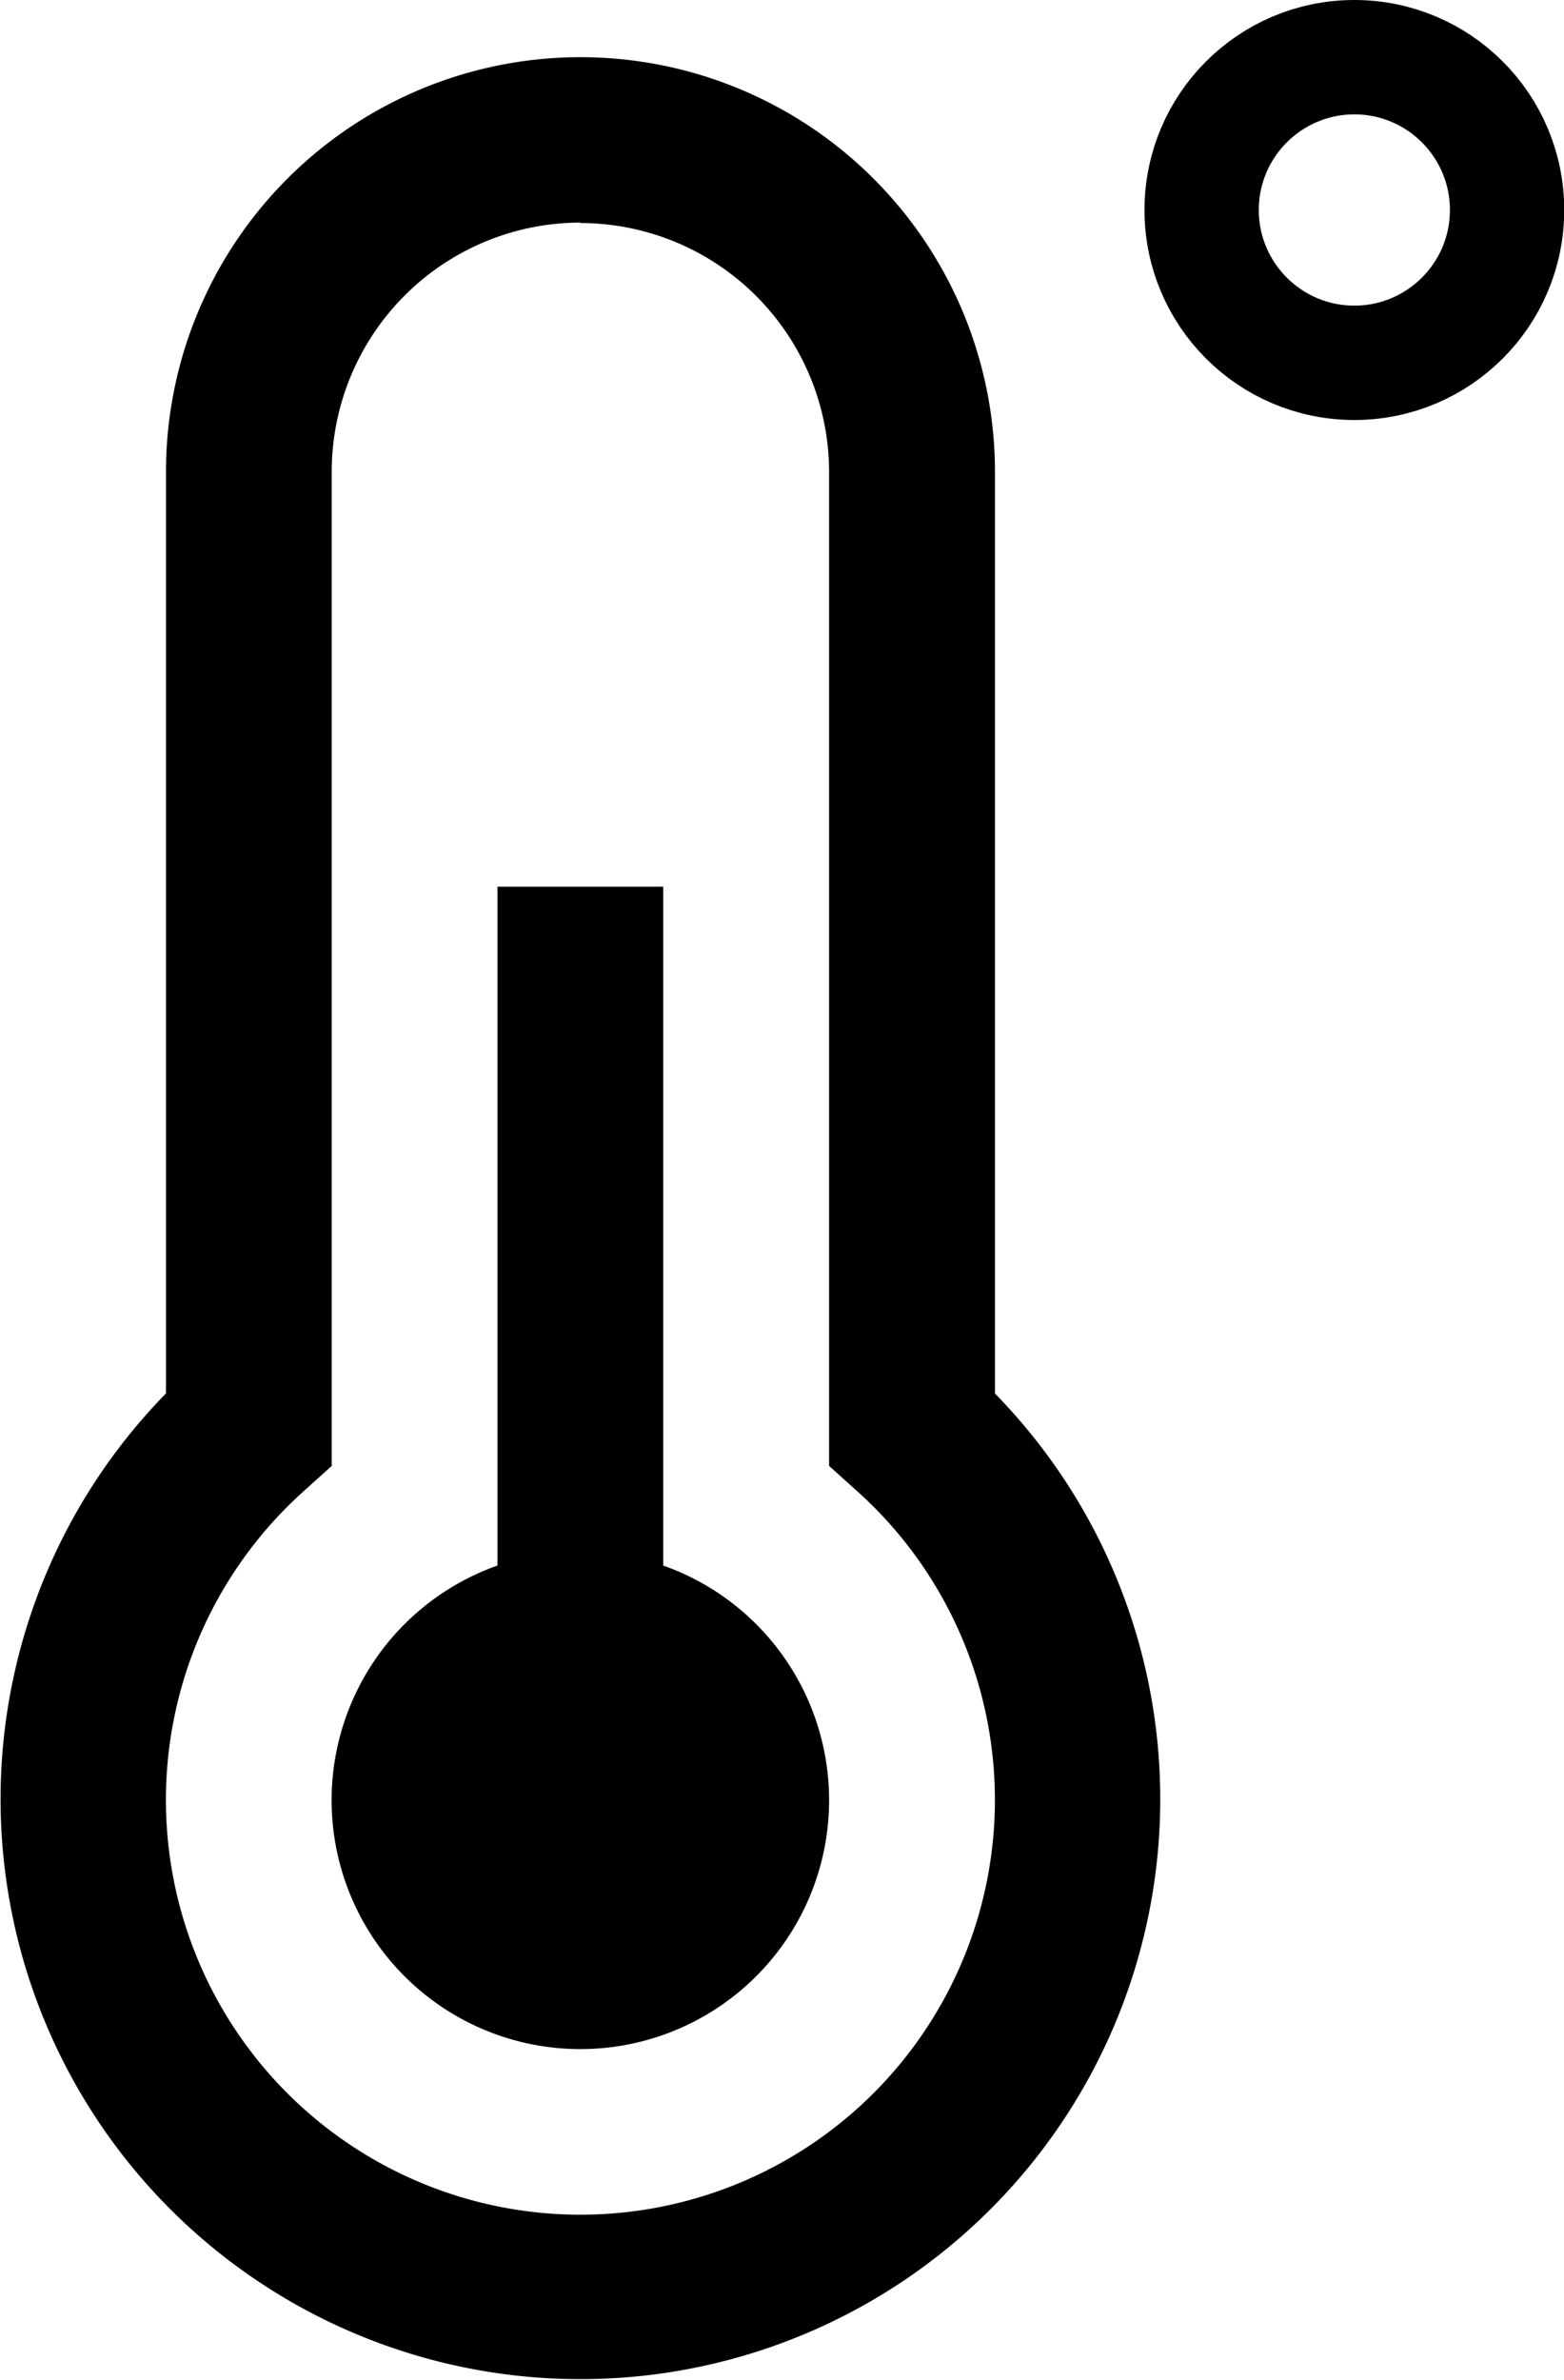 <svg xmlns="http://www.w3.org/2000/svg" width="13.682" height="20.805" viewBox="0 0 13.682 20.805">
  <g id="Group_3937" data-name="Group 3937" transform="translate(-2.998 -2.5)">
    <circle id="Ellipse_57" data-name="Ellipse 57" cx="1.336" cy="1.336" r="1.336" transform="translate(13.51 3)" fill="none" stroke="#000" stroke-width="1"/>
    <path id="Path_14248" data-name="Path 14248" d="M11.9,23.935V18H10.45v5.935a2.176,2.176,0,1,0,1.45,0Z" transform="translate(-3.1 -7.748)"/>
    <path id="Path_14249" data-name="Path 14249" d="M8.075,23.3A5.071,5.071,0,0,1,4.45,14.682V6.626a3.626,3.626,0,1,1,7.252,0v8.057A5.071,5.071,0,0,1,8.075,23.3Zm0-18.854A2.178,2.178,0,0,0,5.9,6.626v8.69l-.241.217a3.626,3.626,0,1,0,4.833,0l-.241-.217V6.626A2.178,2.178,0,0,0,8.075,4.45Z"/>
  </g>
</svg>
